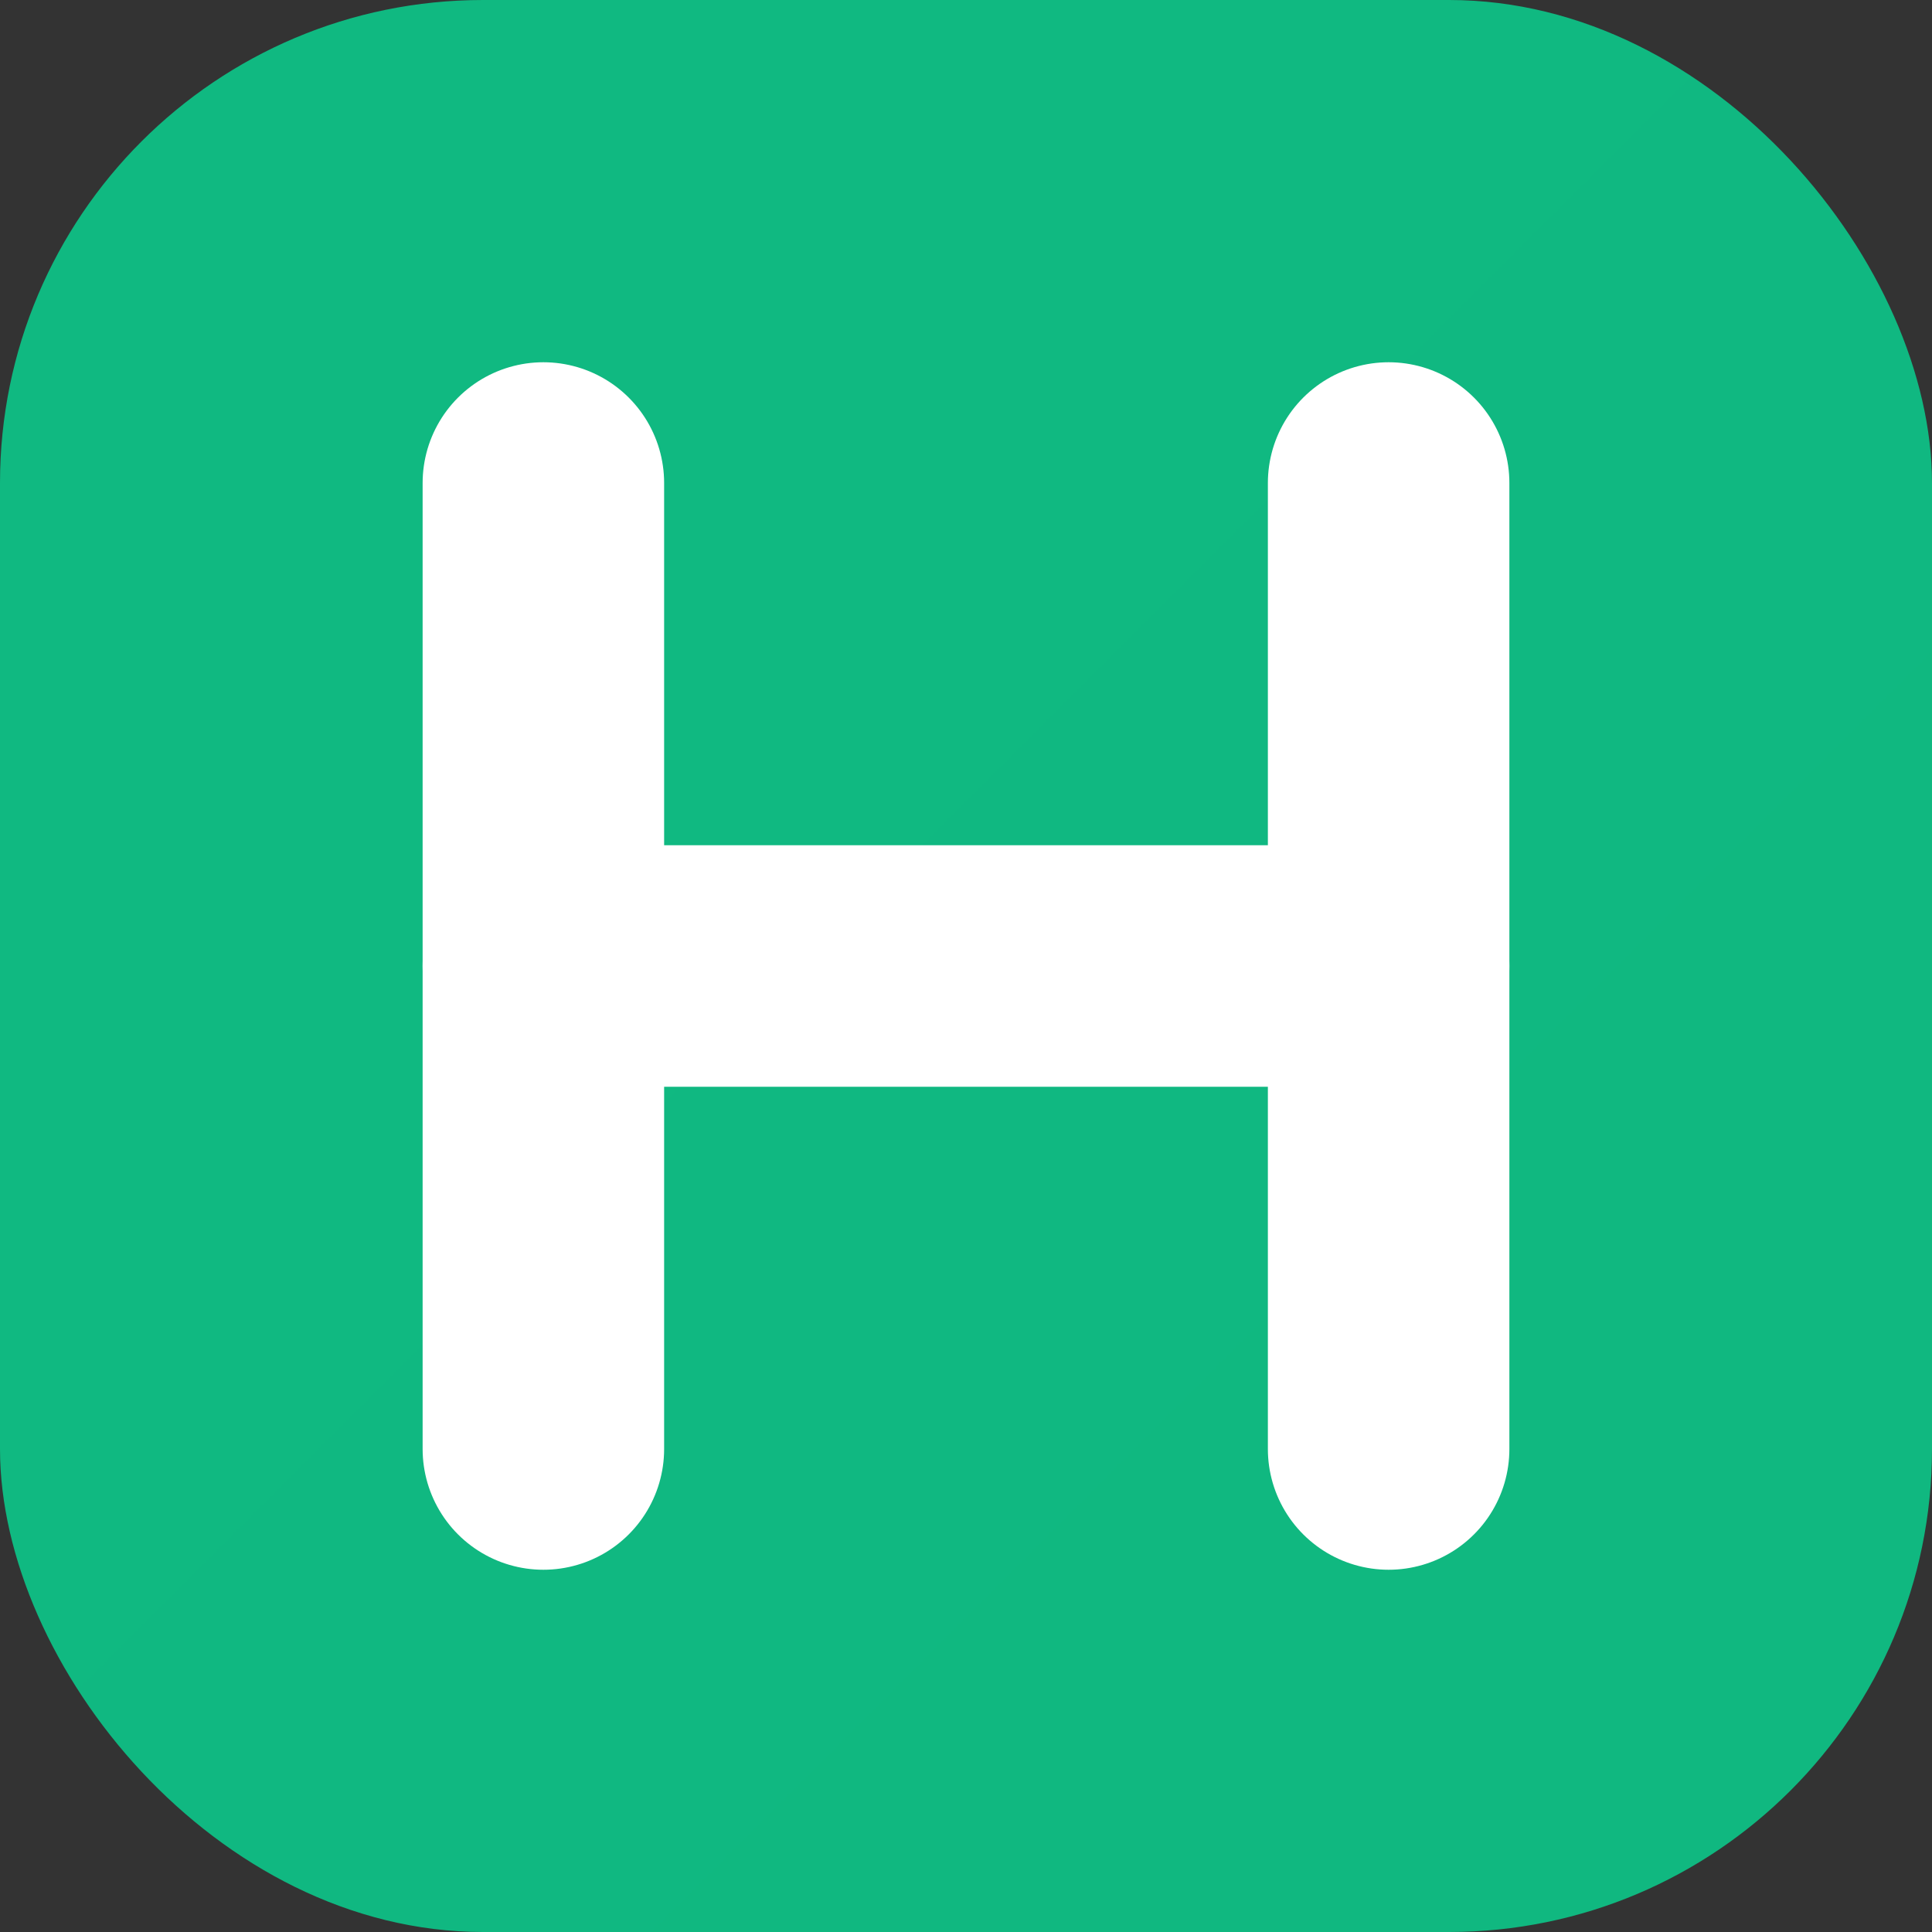 <svg width="32" height="32" viewBox="0 0 32 32" fill="none" xmlns="http://www.w3.org/2000/svg">
  <rect x="0" y="0" width="32" height="32" fill="#333333" stroke="none"/>
  <rect width="32" height="32" rx="8" fill="url(#bg2)"/>
  
  <!-- Clean H -->
  <path d="M9 8V24" stroke="white" stroke-width="4" stroke-linecap="round"/>
  <path d="M23 8V24" stroke="white" stroke-width="4" stroke-linecap="round"/>
  <path d="M9 16H23" stroke="white" stroke-width="4" stroke-linecap="round"/>
  
  <defs>
    <linearGradient id="bg2" x1="0" y1="0" x2="32" y2="32">
      <stop stop-color="#10B981"/>
      <stop offset="1" stop-color="#059669"/>
    </linearGradient>
  </defs>
</svg>
